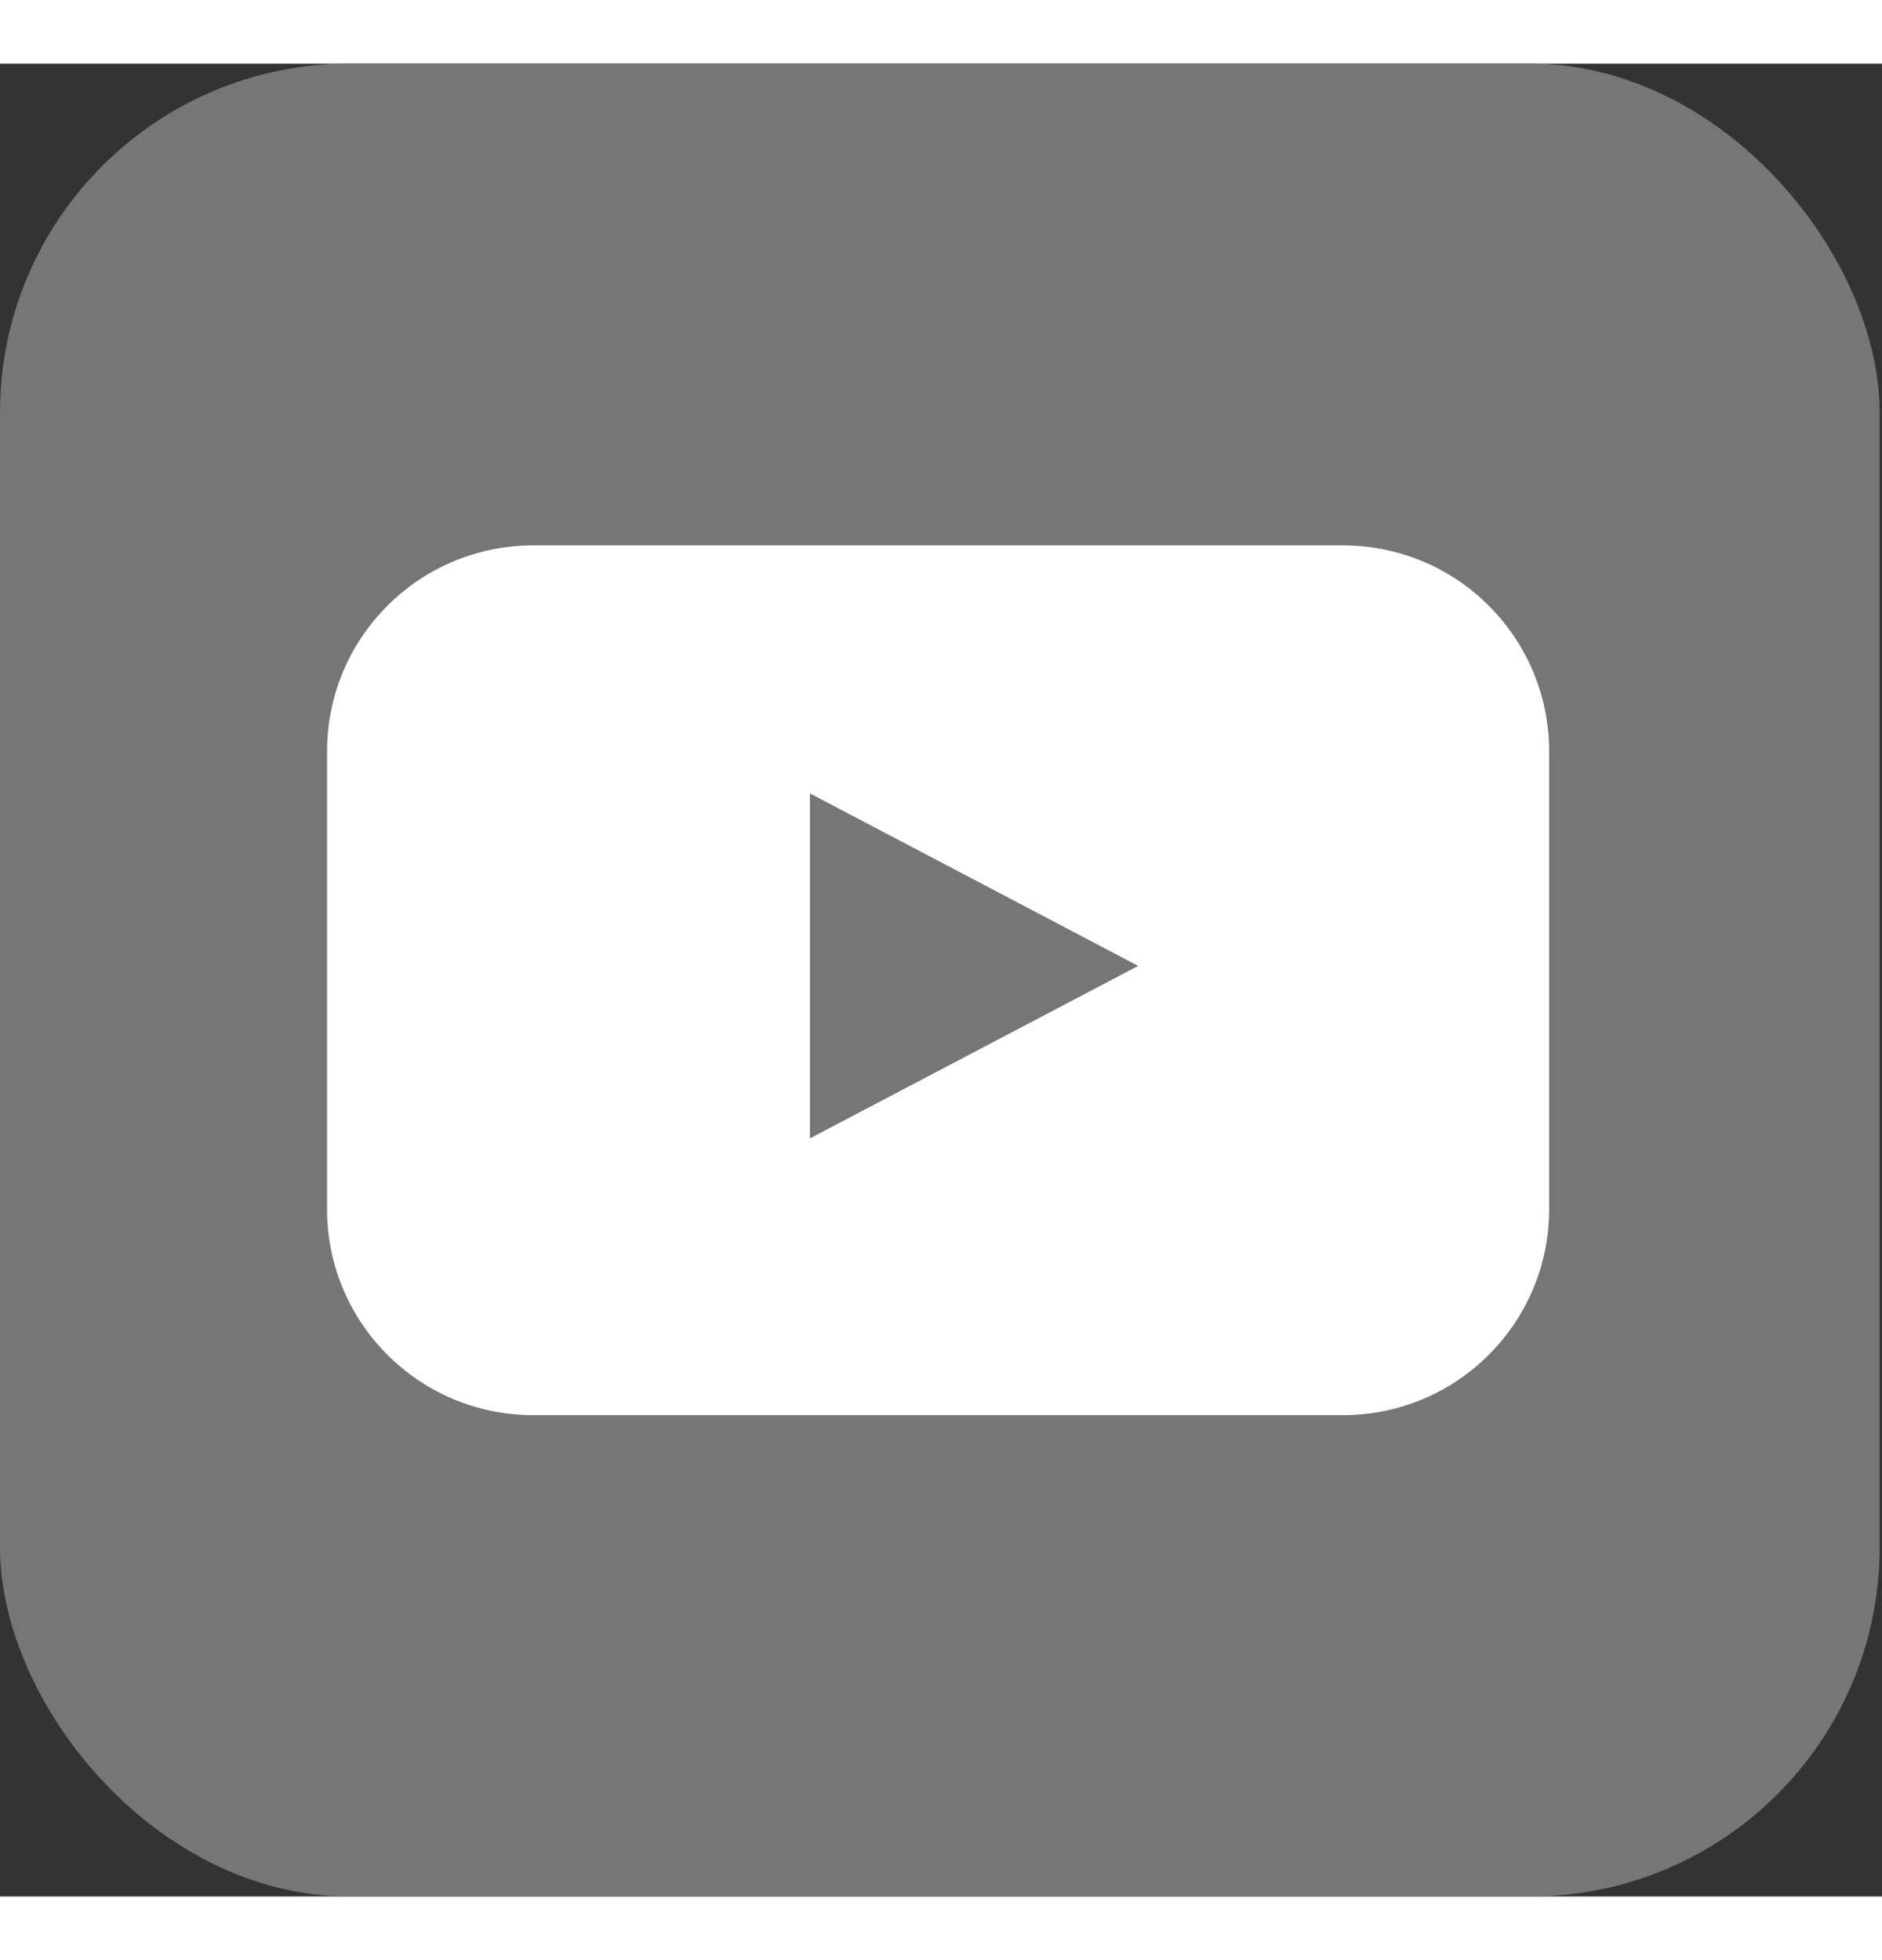 <svg width="24" height="25" viewBox="0 0 539 525" fill="none" xmlns="http://www.w3.org/2000/svg">
<rect x="0" y="0" width="539" height="525" fill="#333333" stroke="none"/>
<rect width="538.33" height="525" rx="100" fill="#767676"/>
<path fill-rule="evenodd" clip-rule="evenodd" d="M152.67 138C120.085 138 93.67 164.415 93.67 197V328.118C93.67 360.702 120.085 387.118 152.67 387.118H384.67C417.255 387.118 443.67 360.702 443.67 328.118V197C443.67 164.415 417.255 138 384.67 138H152.67ZM231.954 209.03L325.974 258.442L231.954 307.853V209.03Z" fill="white"/>
</svg>
